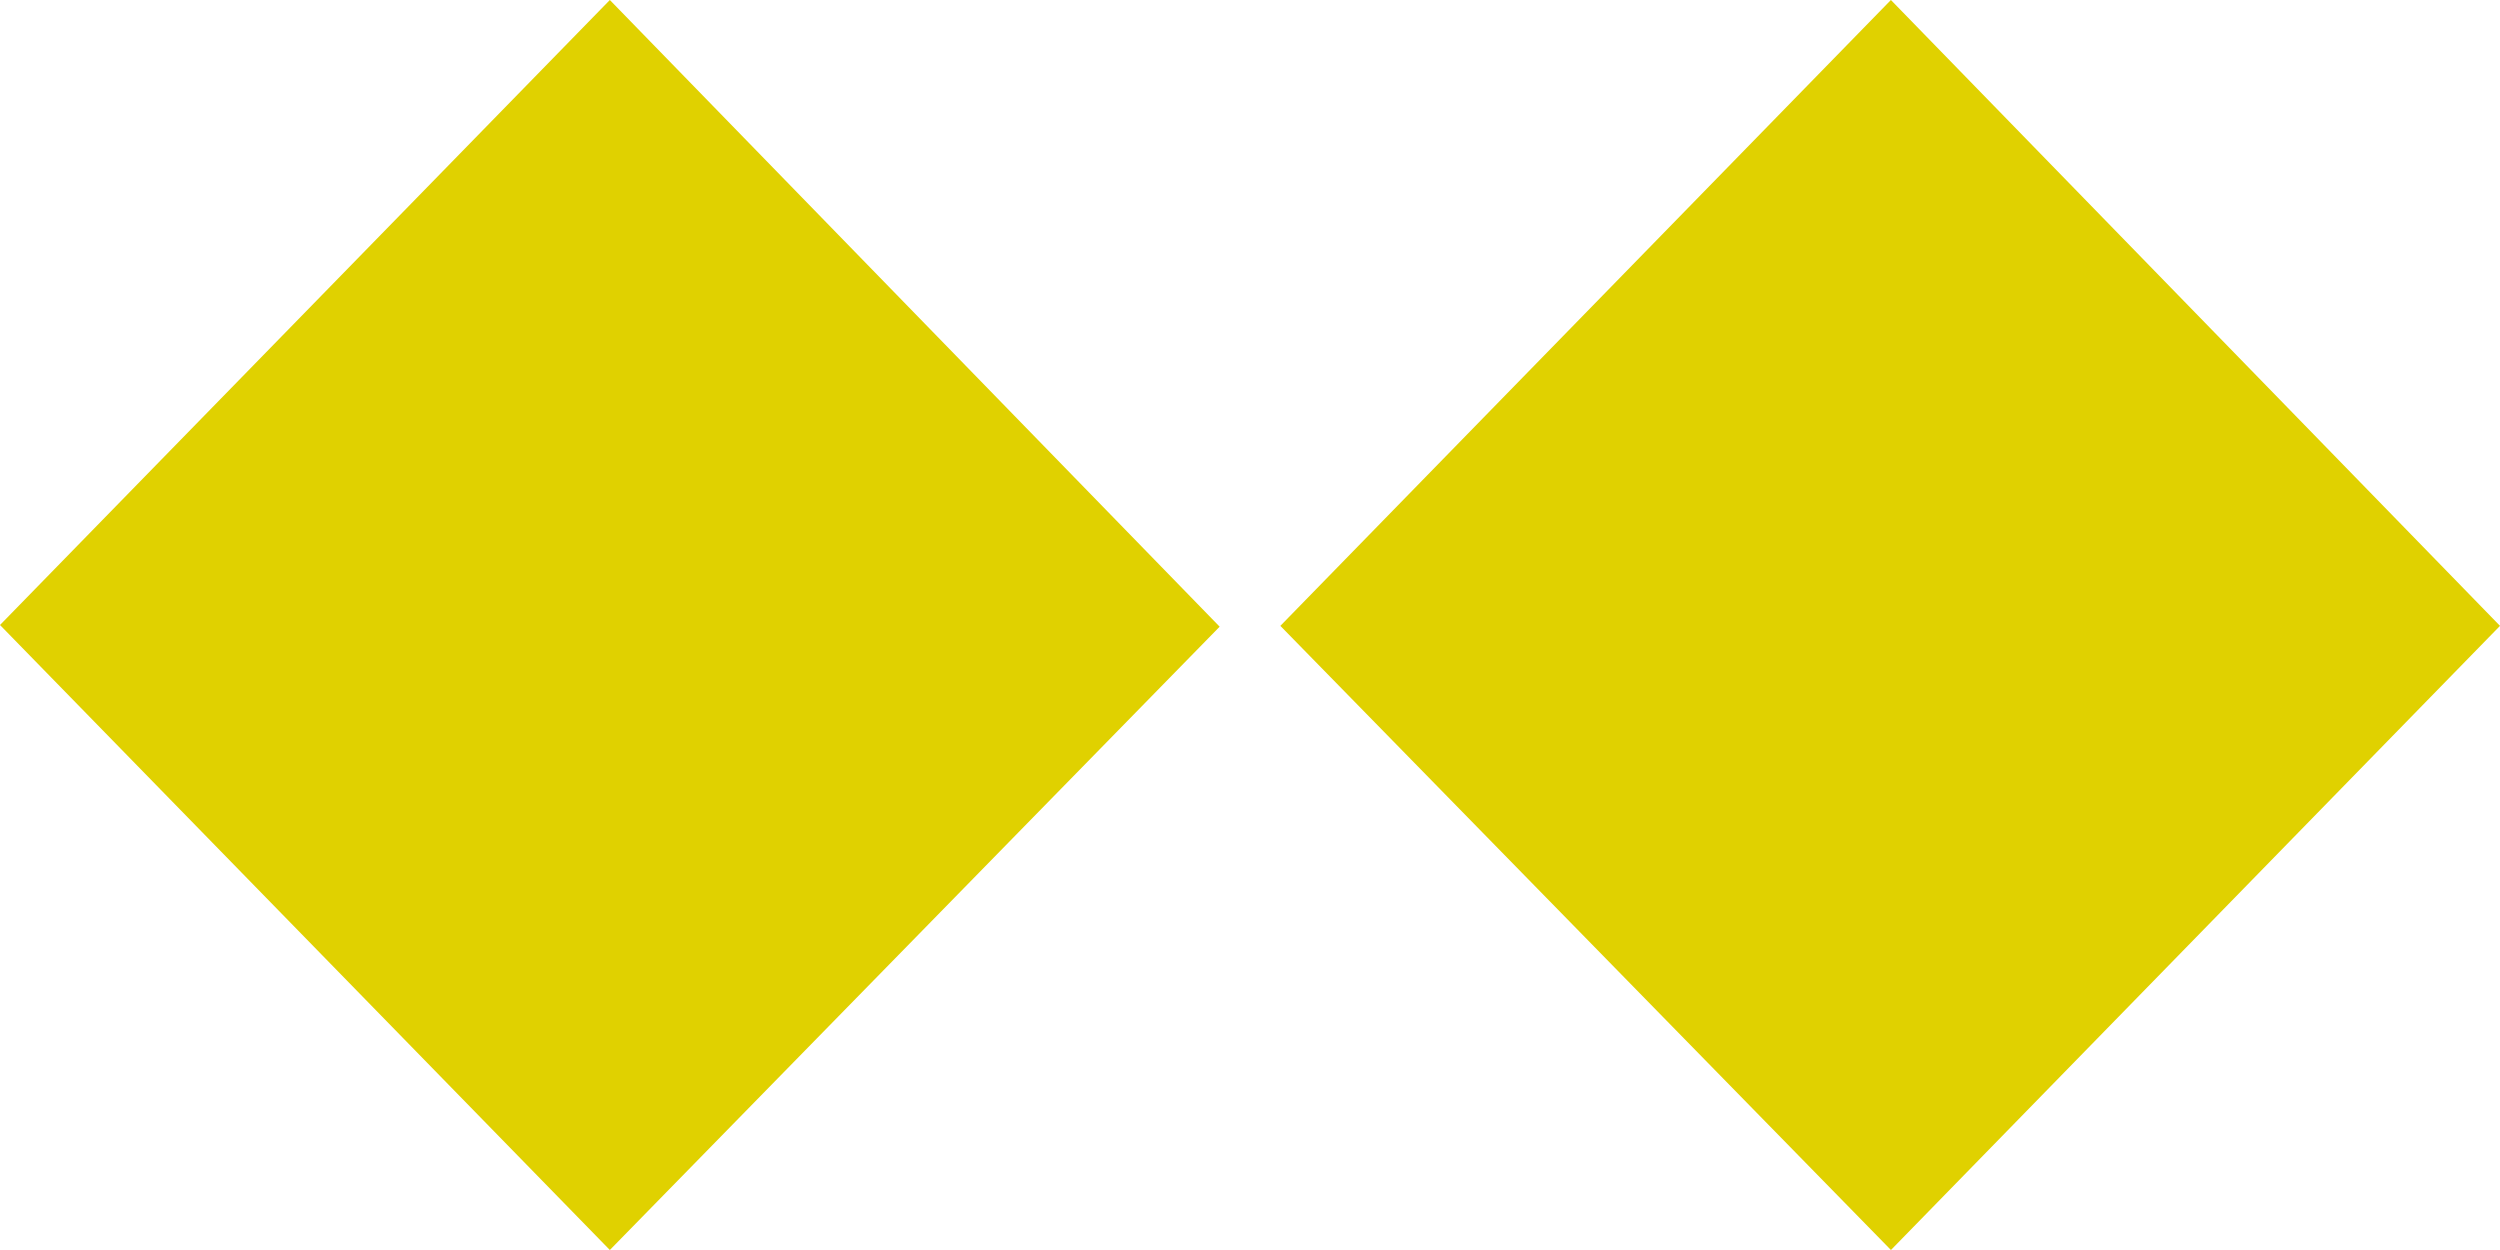 <svg viewBox="0 0 64 32" xmlns="http://www.w3.org/2000/svg"><path d="M0 16 15.612 0l15.611 16.043L15.612 32 0 16Zm32.777.022L48.407 0 64 16.022 48.408 32 32.777 16.022Z" fill="#E0D100" fill-rule="nonzero"/></svg>